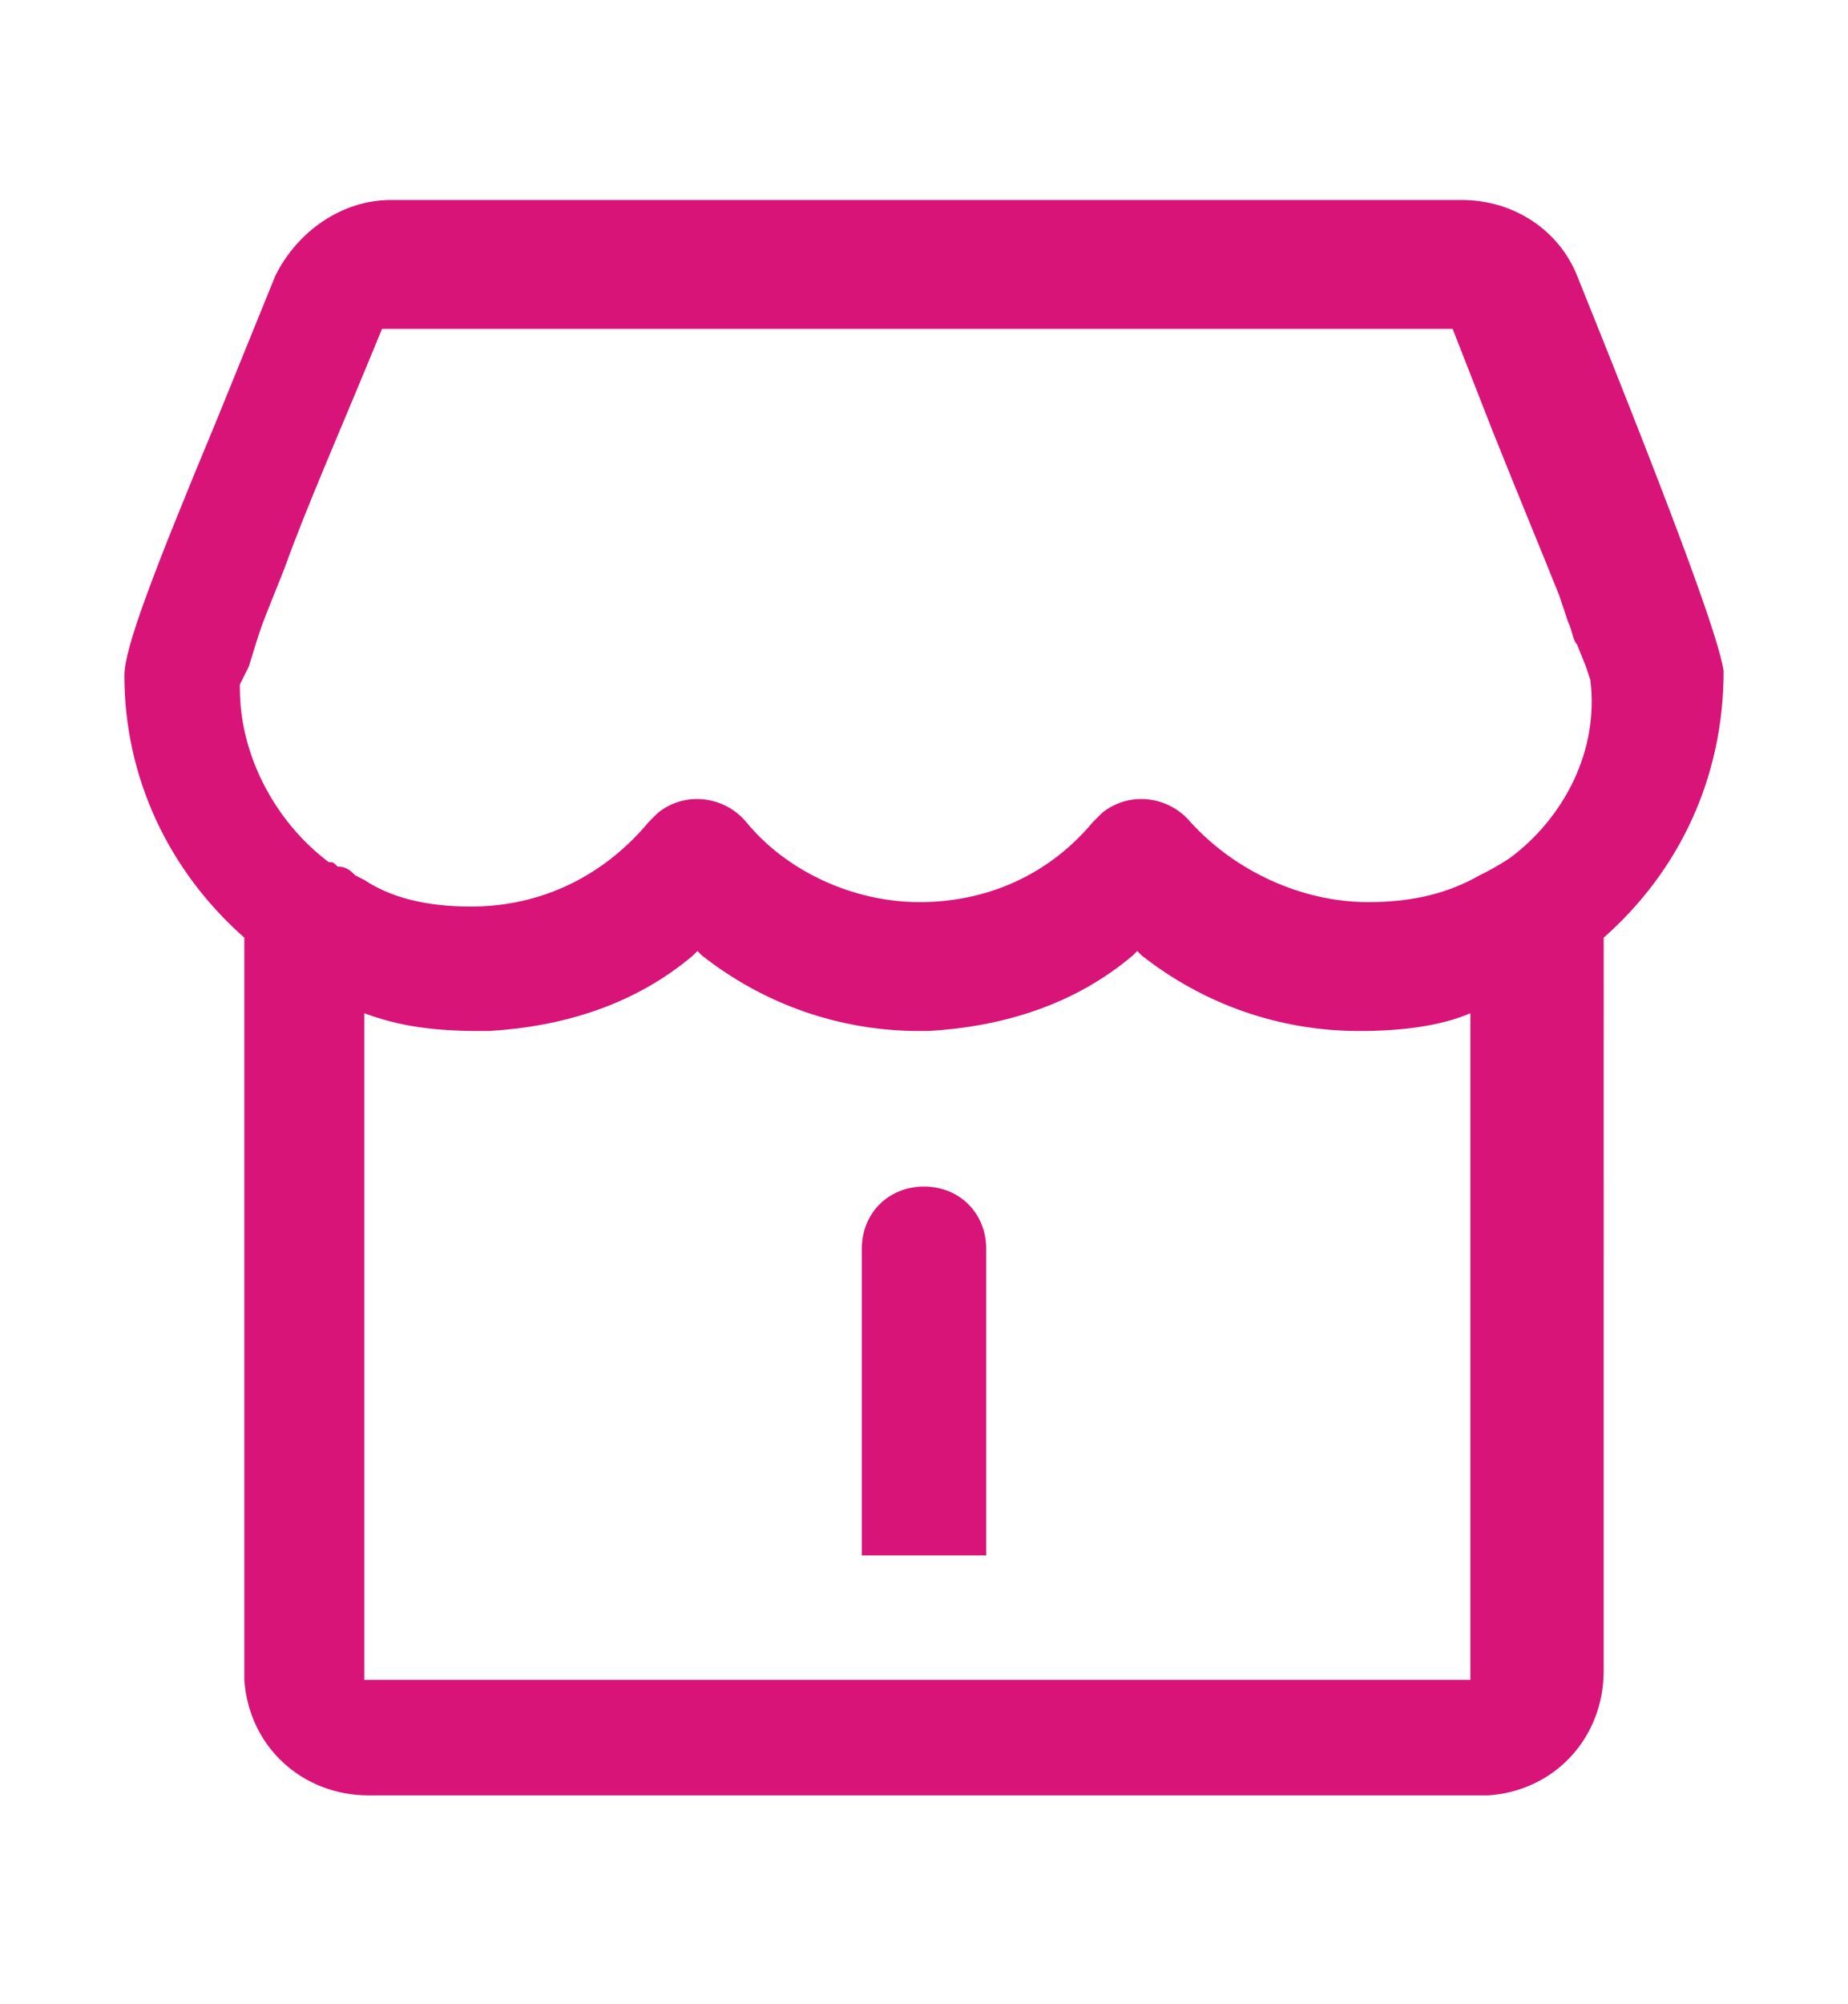 <?xml version="1.0" encoding="utf-8"?>
<!-- Generator: Adobe Illustrator 26.0.0, SVG Export Plug-In . SVG Version: 6.00 Build 0)  -->
<svg version="1.1" id="图层_1" xmlns="http://www.w3.org/2000/svg" xmlns:xlink="http://www.w3.org/1999/xlink" x="0px" y="0px"
	 viewBox="0 0 41.6 45.1" style="enable-background:new 0 0 41.6 45.1;" xml:space="preserve">
<style type="text/css">
	.st0{fill:#D81478;}
</style>
<g>
	<g>
		<path class="st0" d="M38.8,15.1c-0.1-0.7-1-3.2-3.3-8.9c-0.4-1-1.4-1.7-2.6-1.7H8.8c-1.1,0-2.1,0.7-2.6,1.7L4.9,9.4
			c-1.5,3.6-2.1,5.2-2.1,5.8c0,2.3,1,4.4,2.7,5.9v16.6l0,0.1c0.1,1.5,1.3,2.6,2.8,2.6h25.1l0.1,0c1.5-0.1,2.6-1.3,2.6-2.8V21.1
			C37.8,19.6,38.8,17.5,38.8,15.1L38.8,15.1z M33.4,37.8H8.2v-15c0.8,0.3,1.6,0.4,2.6,0.4l0.2,0c1.7-0.1,3.3-0.6,4.6-1.7l0.1-0.1
			l0.1,0.1c1.4,1.1,3.1,1.7,4.9,1.7l0.2,0c1.7-0.1,3.3-0.6,4.6-1.7l0.1-0.1l0.1,0.1c1.4,1.1,3.1,1.7,4.9,1.7c0.9,0,1.8-0.1,2.5-0.4
			V37.8z M34,19.3C34,19.3,33.9,19.4,34,19.3c-0.3,0.2-0.5,0.3-0.7,0.4c-0.7,0.4-1.5,0.6-2.5,0.6c-1.5,0-3-0.7-4-1.8
			c-0.5-0.6-1.4-0.7-2-0.2c-0.1,0.1-0.1,0.1-0.2,0.2c-1,1.2-2.4,1.8-3.9,1.8c-1.5,0-3-0.7-3.9-1.8c-0.5-0.6-1.4-0.7-2-0.2
			c0,0-0.1,0.1-0.1,0.1l-0.1,0.1c-1,1.2-2.4,1.9-4,1.9c-1,0-1.8-0.2-2.4-0.6l-0.2-0.1c-0.1-0.1-0.2-0.2-0.4-0.2
			c-0.1-0.1-0.1-0.1-0.2-0.1c-1.2-0.9-2-2.4-2-3.9l0-0.1l0.1-0.2l0.1-0.2c0.1-0.3,0.2-0.7,0.4-1.2l0.4-1c0.5-1.4,1.3-3.2,2.2-5.4
			l0,0h24.1l0.9,2.3c0.6,1.5,1.1,2.7,1.5,3.7l0.2,0.6c0.1,0.2,0.1,0.4,0.2,0.5l0.2,0.5l0.1,0.3C36,16.9,35.2,18.4,34,19.3z
			 M20.8,26.7c-0.8,0-1.4,0.6-1.4,1.4V35h2.8v-6.9c0,0,0,0,0,0C22.2,27.3,21.6,26.7,20.8,26.7z"/>
	</g>
</g>
</svg>
